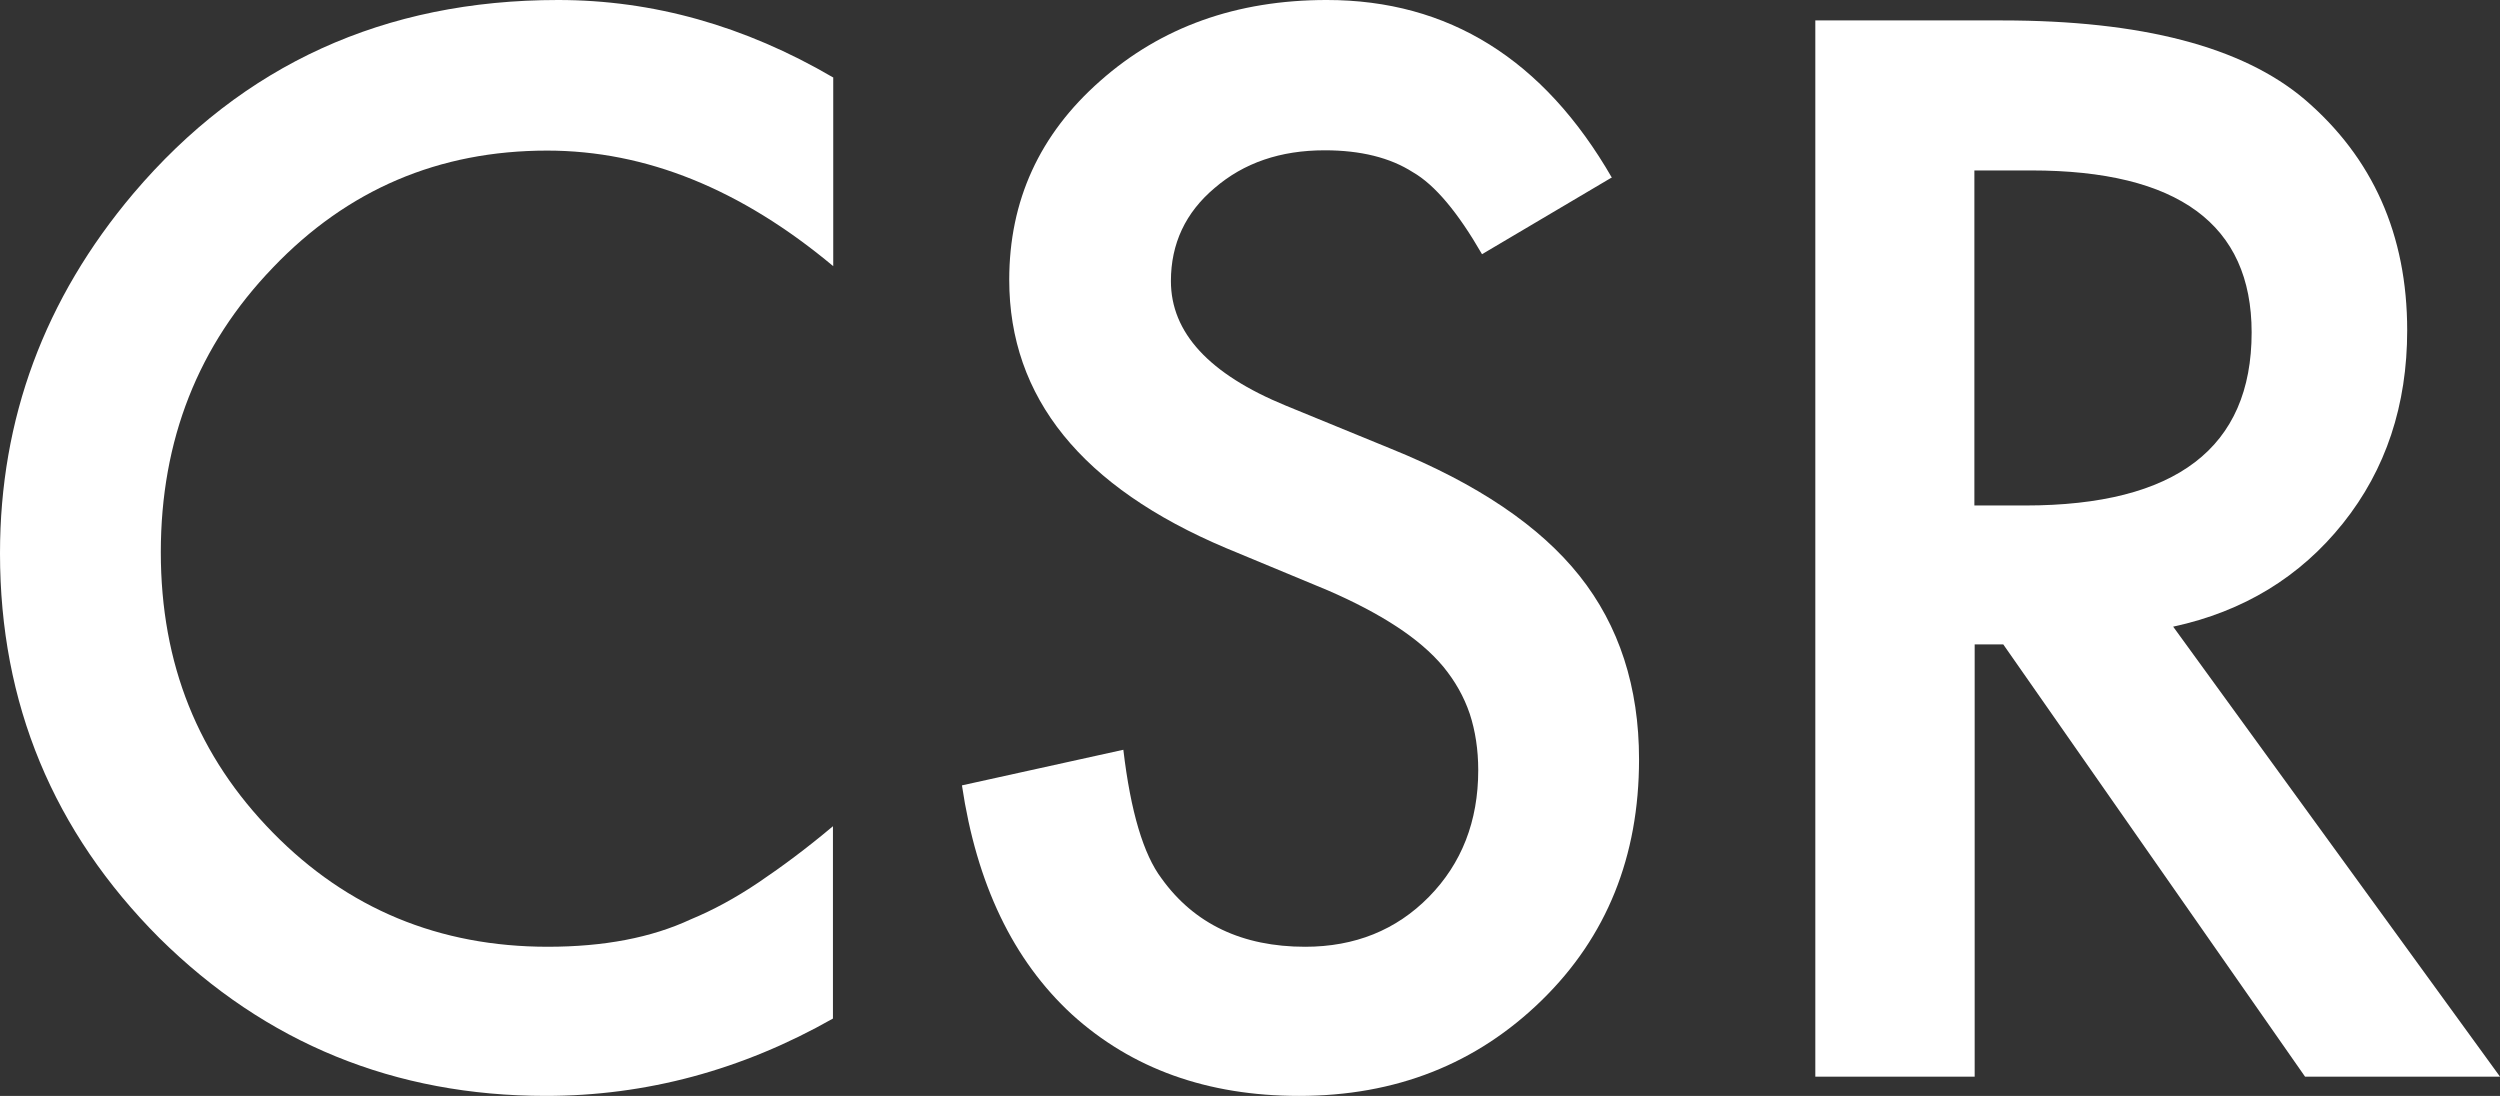 <?xml version="1.0" encoding="UTF-8"?><svg id="_レイヤー_2" xmlns="http://www.w3.org/2000/svg" viewBox="0 0 85.66 37.55"><rect x="0" y="0" width="85.66" height="37.55" fill="#333333" stroke="none"/><defs><style>.cls-1{fill:#fff;}</style></defs><g id="_1"><path class="cls-1" d="M28.55,2.65v6.47c-3.16-2.64-6.42-3.96-9.8-3.96-3.72,0-6.85,1.34-9.4,4.01-2.56,2.66-3.84,5.91-3.84,9.75s1.28,7,3.84,9.61,5.7,3.91,9.42,3.91c1.92,0,3.55-.31,4.9-.94.75-.31,1.53-.73,2.33-1.27s1.65-1.17,2.54-1.92v6.59c-3.12,1.77-6.41,2.65-9.84,2.65-5.17,0-9.59-1.8-13.24-5.41C1.82,28.49,0,24.1,0,18.96c0-4.61,1.52-8.72,4.57-12.33C8.32,2.21,13.17,0,19.12,0c3.25,0,6.39.88,9.42,2.65Z"/><path class="cls-1" d="M55.21,6.09l-4.43,2.62c-.83-1.44-1.62-2.38-2.37-2.81-.78-.5-1.79-.75-3.02-.75-1.52,0-2.77.43-3.77,1.29-1,.84-1.5,1.91-1.5,3.19,0,1.77,1.31,3.19,3.94,4.27l3.61,1.48c2.94,1.19,5.09,2.64,6.45,4.35s2.04,3.81,2.04,6.29c0,3.33-1.11,6.08-3.33,8.25-2.24,2.19-5.01,3.28-8.32,3.28-3.14,0-5.73-.93-7.78-2.79-2.02-1.86-3.27-4.48-3.77-7.85l5.53-1.22c.25,2.12.69,3.59,1.31,4.41,1.12,1.56,2.77,2.34,4.92,2.34,1.7,0,3.12-.57,4.24-1.71s1.69-2.59,1.69-4.34c0-.7-.1-1.35-.29-1.93-.2-.59-.5-1.12-.91-1.62-.41-.49-.95-.95-1.61-1.38s-1.44-.84-2.34-1.23l-3.49-1.45c-4.95-2.09-7.43-5.16-7.43-9.19,0-2.72,1.04-4.99,3.12-6.82,2.08-1.84,4.66-2.77,7.76-2.77,4.17,0,7.43,2.03,9.77,6.09Z"/><path class="cls-1" d="M74.46,21.47l11.2,15.42h-6.68l-10.34-14.81h-.98v14.81h-5.46V.7h6.4c4.78,0,8.23.9,10.36,2.7,2.34,2,3.52,4.64,3.52,7.92,0,2.56-.73,4.77-2.2,6.61s-3.41,3.02-5.81,3.54ZM67.66,17.32h1.73c5.17,0,7.76-1.98,7.76-5.93,0-3.7-2.52-5.55-7.55-5.55h-1.95v11.48Z"/></g></svg>